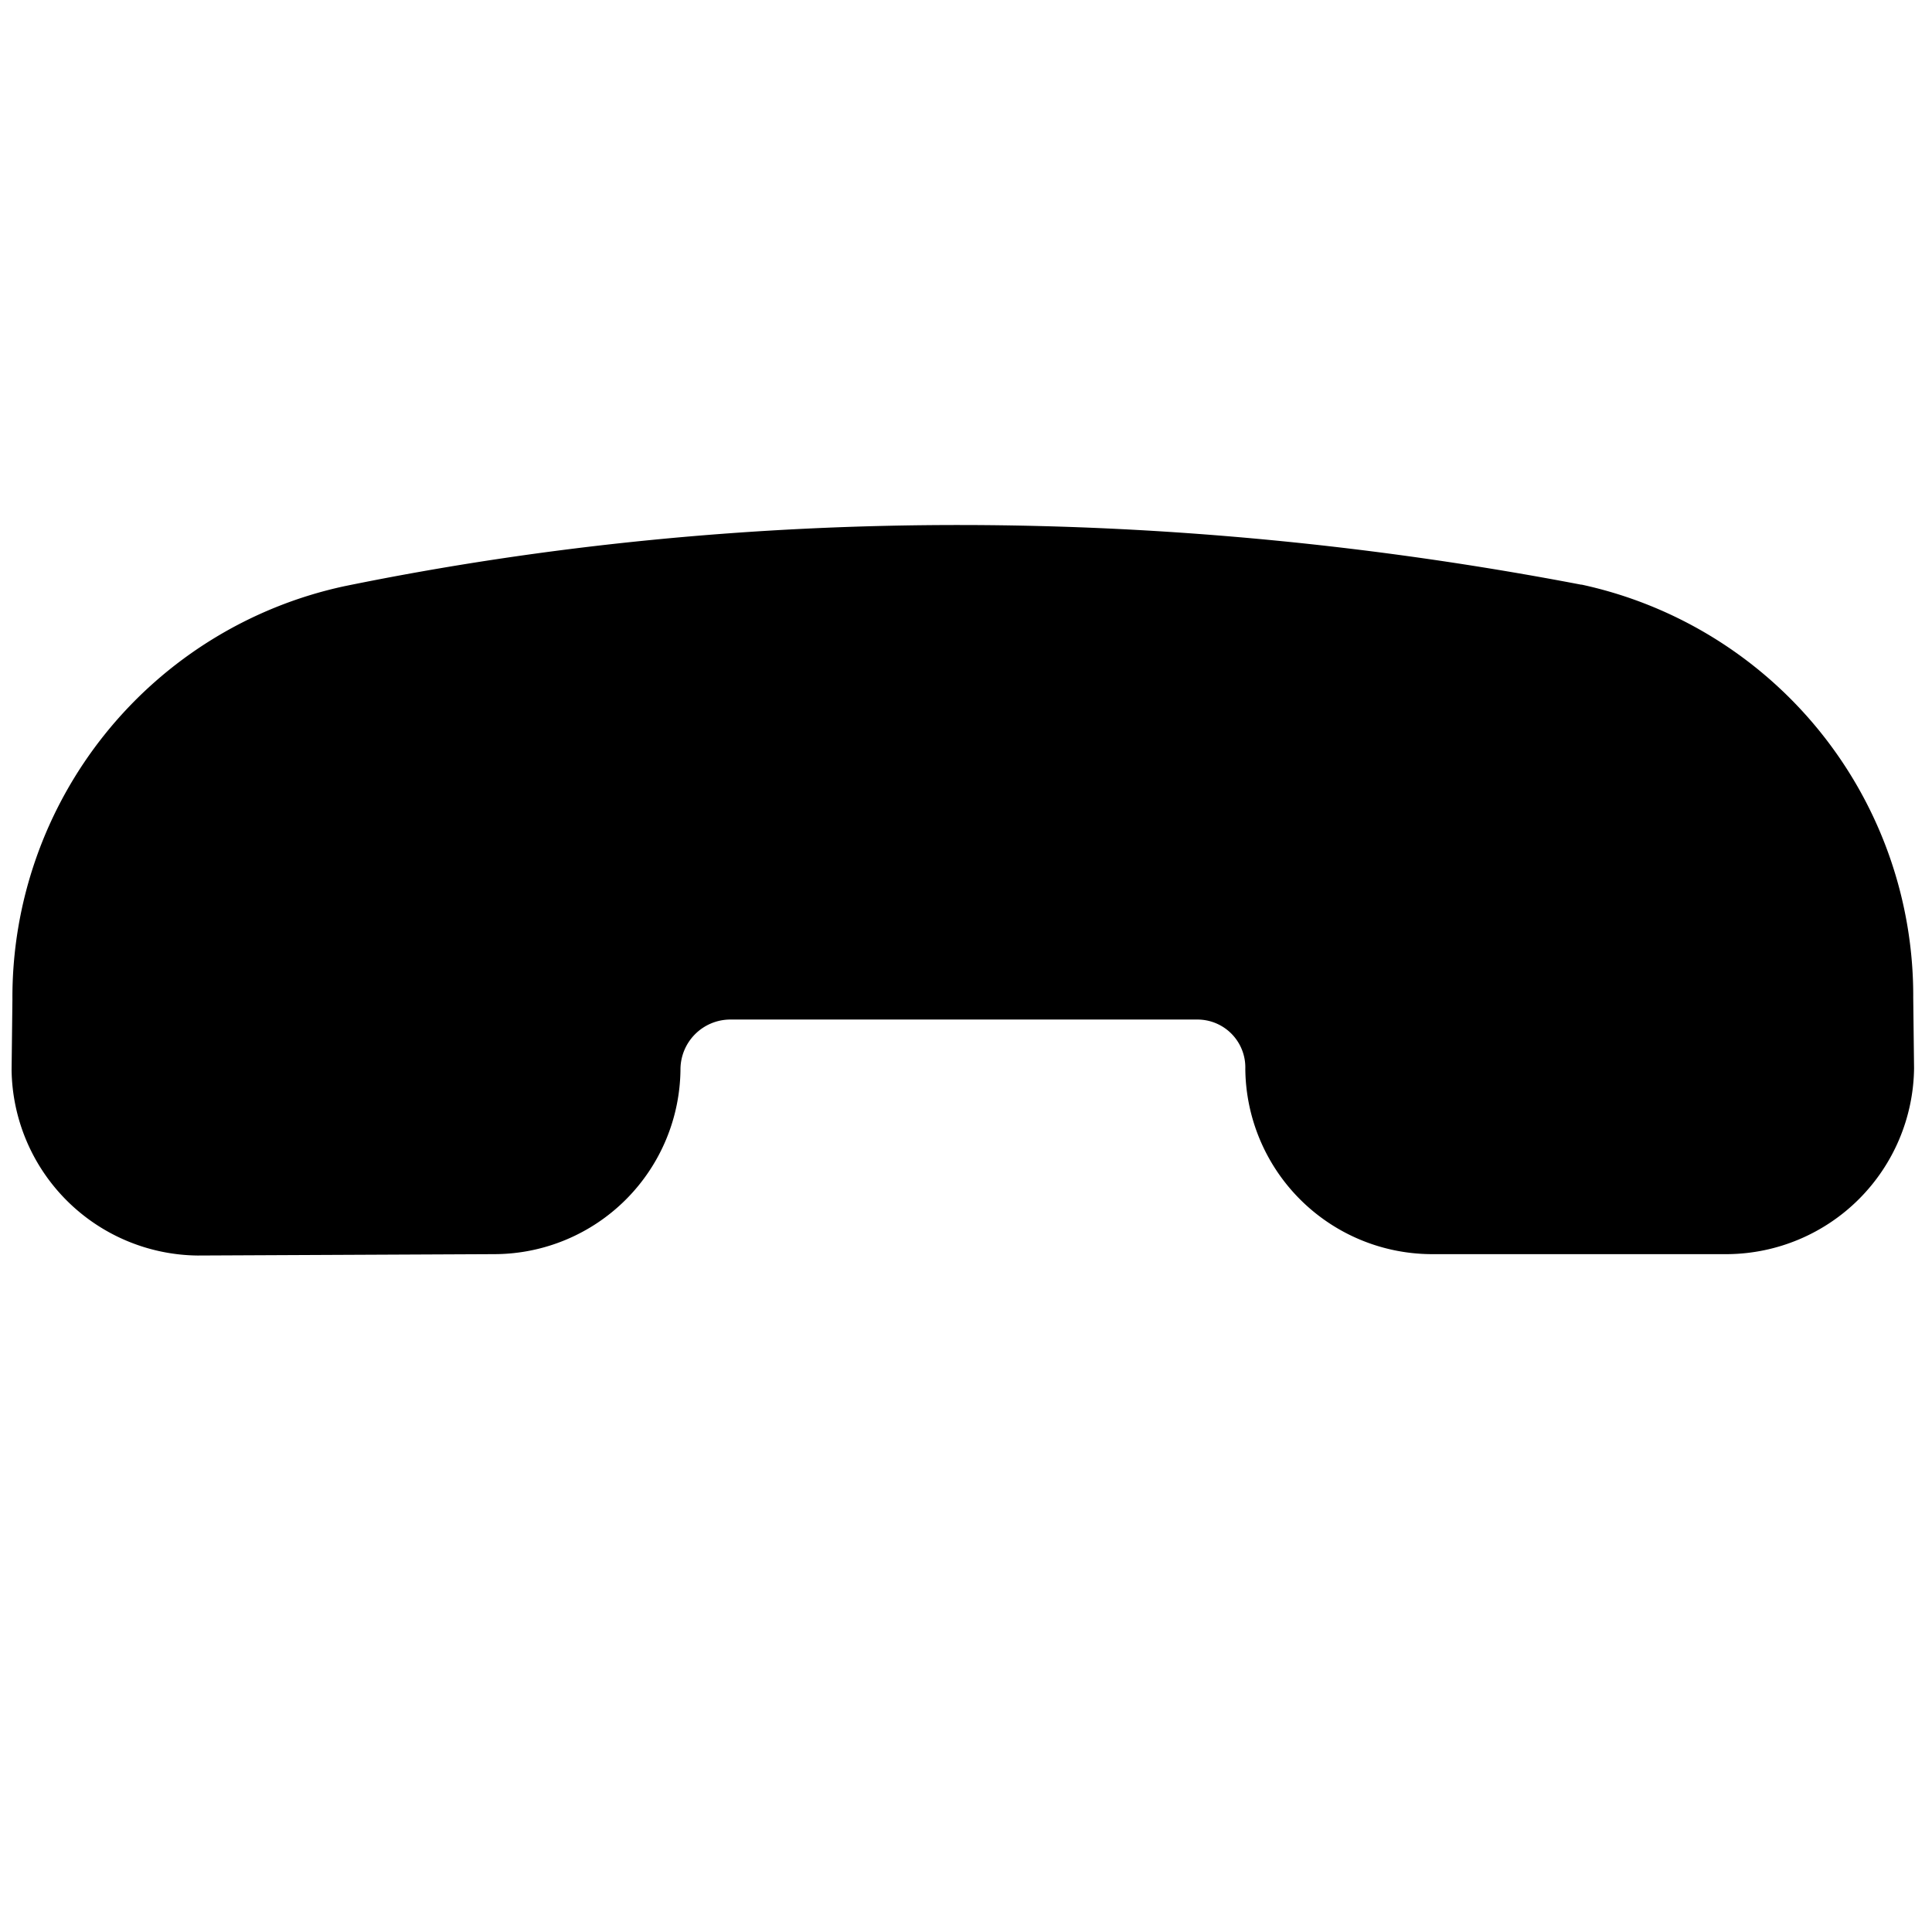<?xml version="1.0" encoding="utf-8"?>
<!-- Generator: www.svgicons.com -->
<svg xmlns="http://www.w3.org/2000/svg" width="800" height="800" viewBox="0 0 14 14">
<path fill="currentColor" d="M11.459 4.236a3.048 3.048 0 0 1 2.405 2.995l.006.51a1.363 1.363 0 0 1-1.348 1.347h-2.155a1.355 1.355 0 0 1-1.343-1.343a.347.347 0 0 0-.35-.357H5.287a.362.362 0 0 0-.356.358a1.351 1.351 0 0 1-1.343 1.342l-2.155.01A1.363 1.363 0 0 1 .084 7.753l.006-.51a3.048 3.048 0 0 1 2.405-2.995c2.946-.603 6.014-.576 8.964-.011Z"/>
</svg>